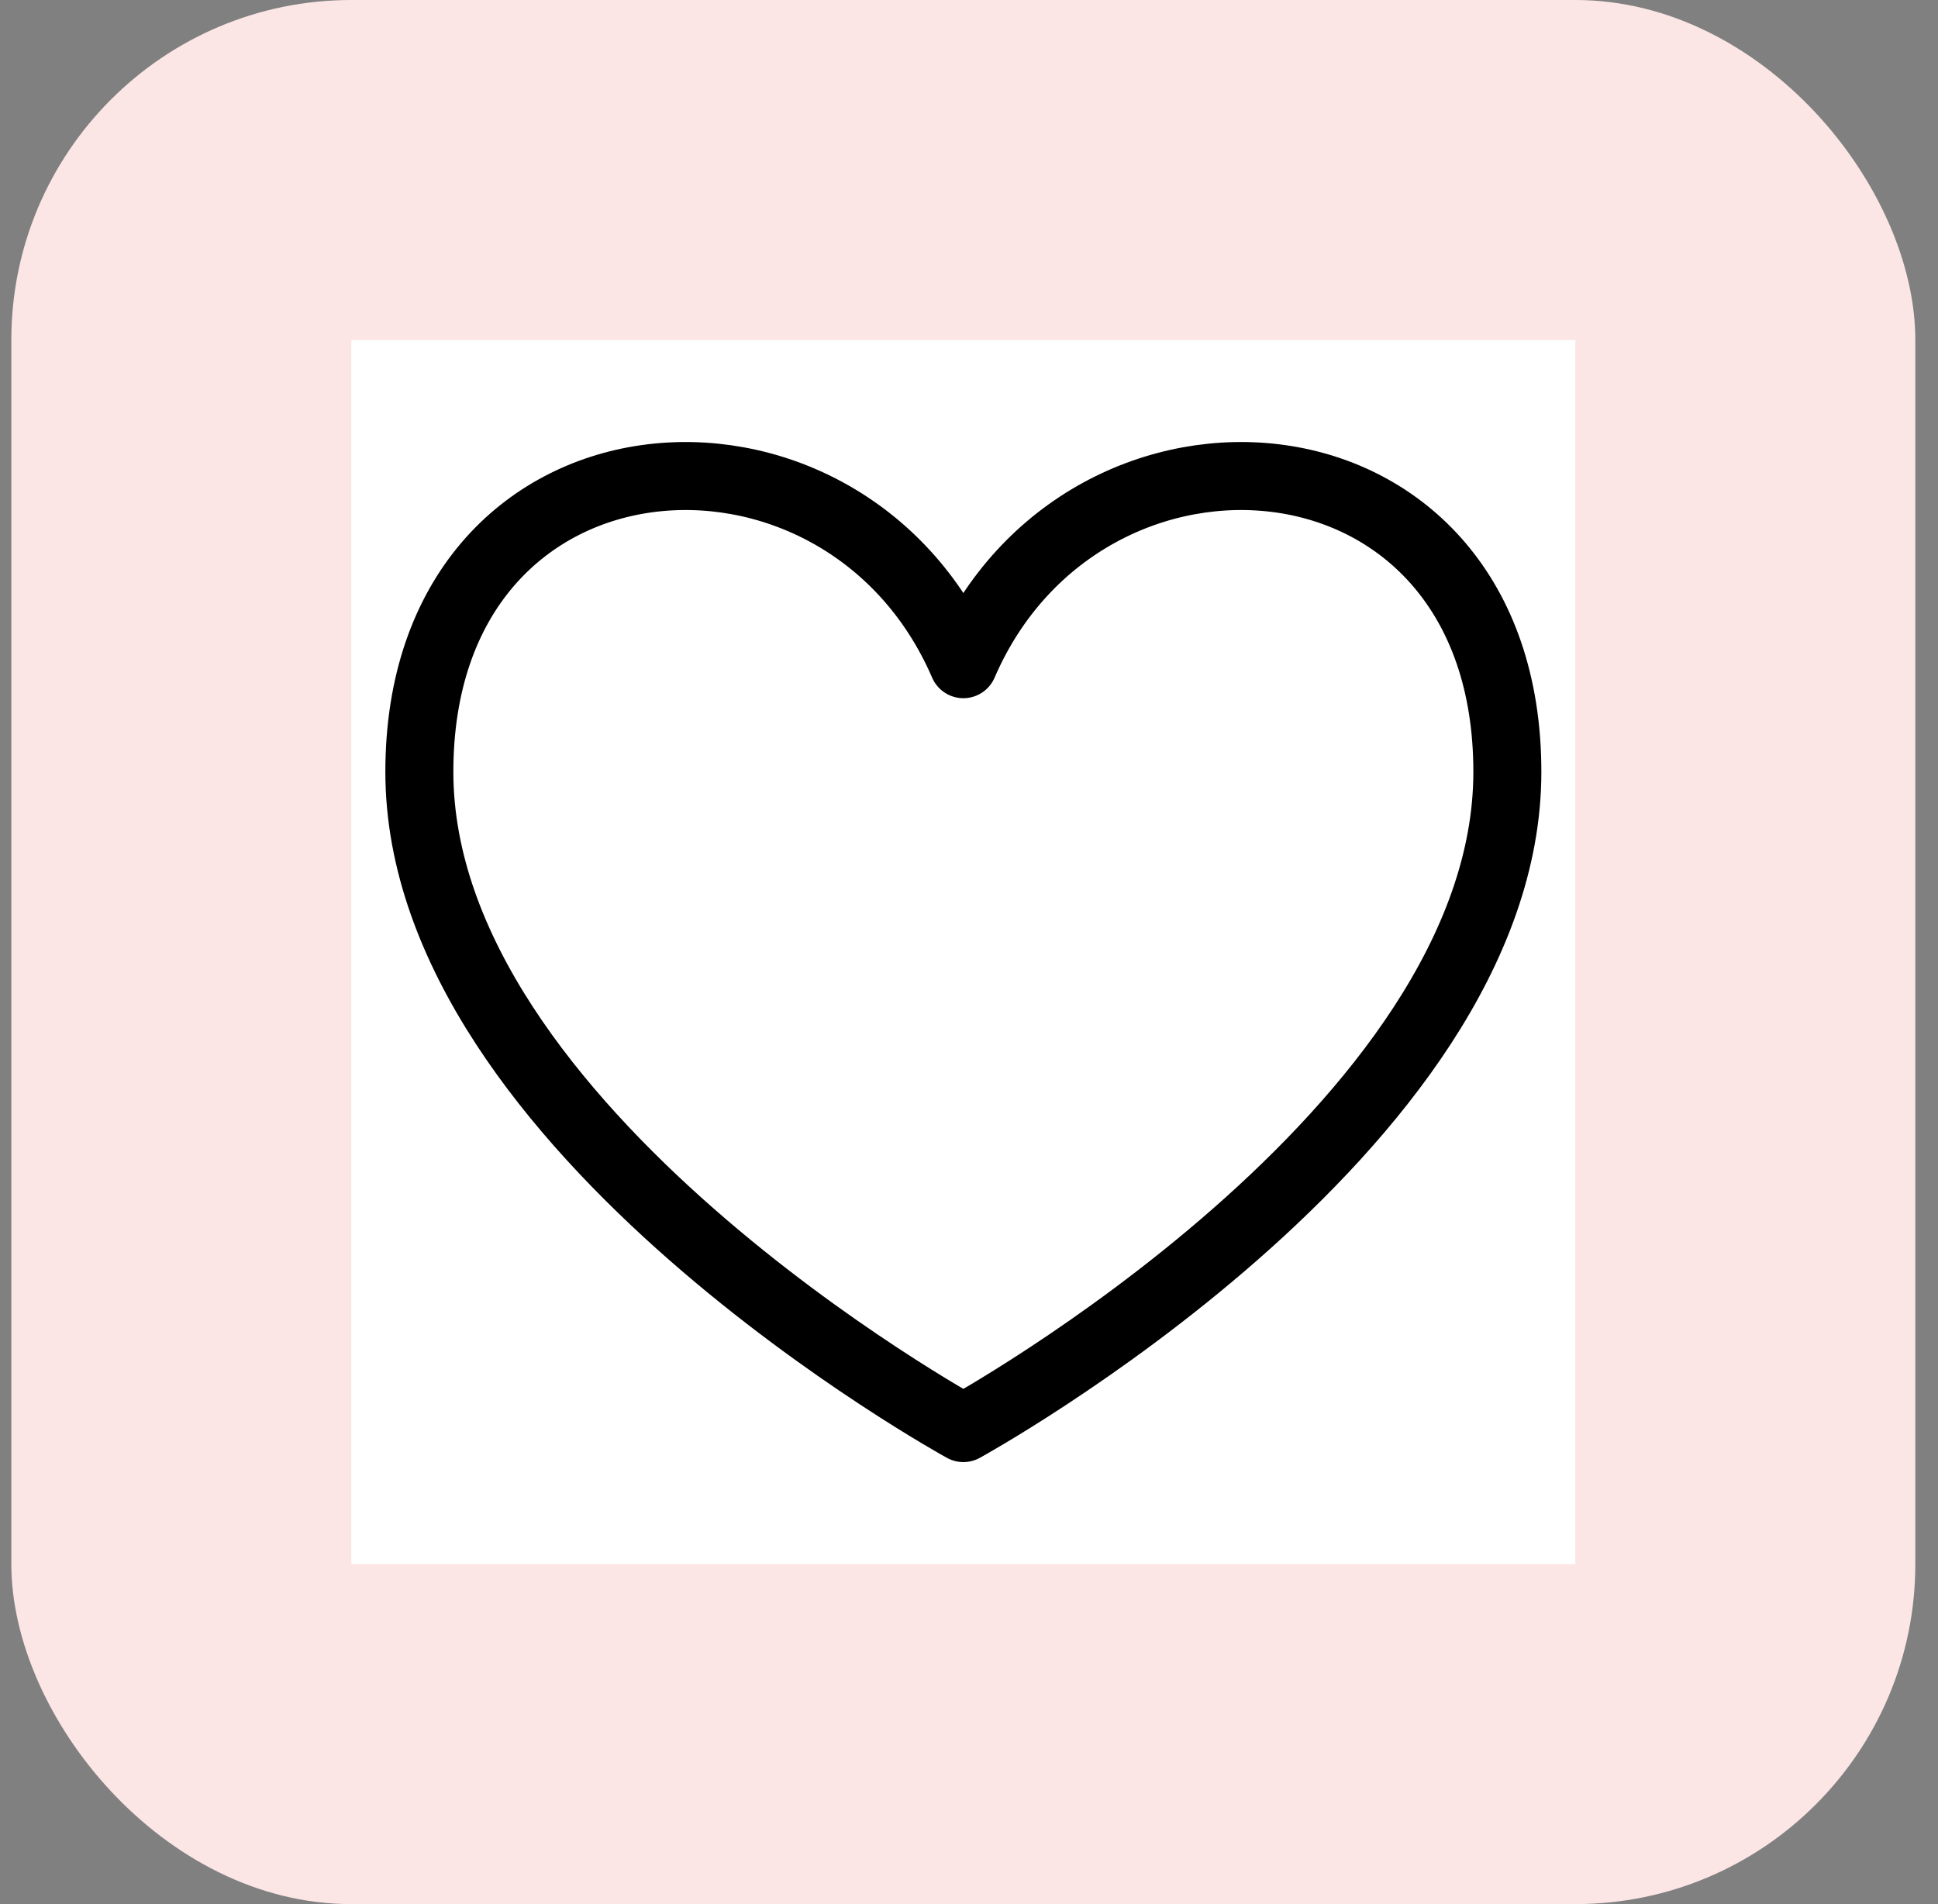 <svg width="57" height="56" viewBox="0 0 57 56" fill="none" xmlns="http://www.w3.org/2000/svg">
<rect x="0" y="0" width="57" height="56" fill="#808080" stroke="none"/>
<rect x="0.333" width="56" height="56" rx="10" fill="#FBE6E5"/>
<g style="mix-blend-mode:multiply">
<rect width="36" height="36" transform="translate(10.334 10)" fill="white"/>
<path d="M28.334 19.534C24.778 11.298 12.334 12.175 12.334 22.701C12.334 33.227 28.334 42 28.334 42C28.334 42 44.334 33.227 44.334 22.701C44.334 12.175 31.889 11.298 28.334 19.534Z" stroke="black" stroke-width="2" stroke-linecap="round" stroke-linejoin="round"/>
</g>
</svg>
